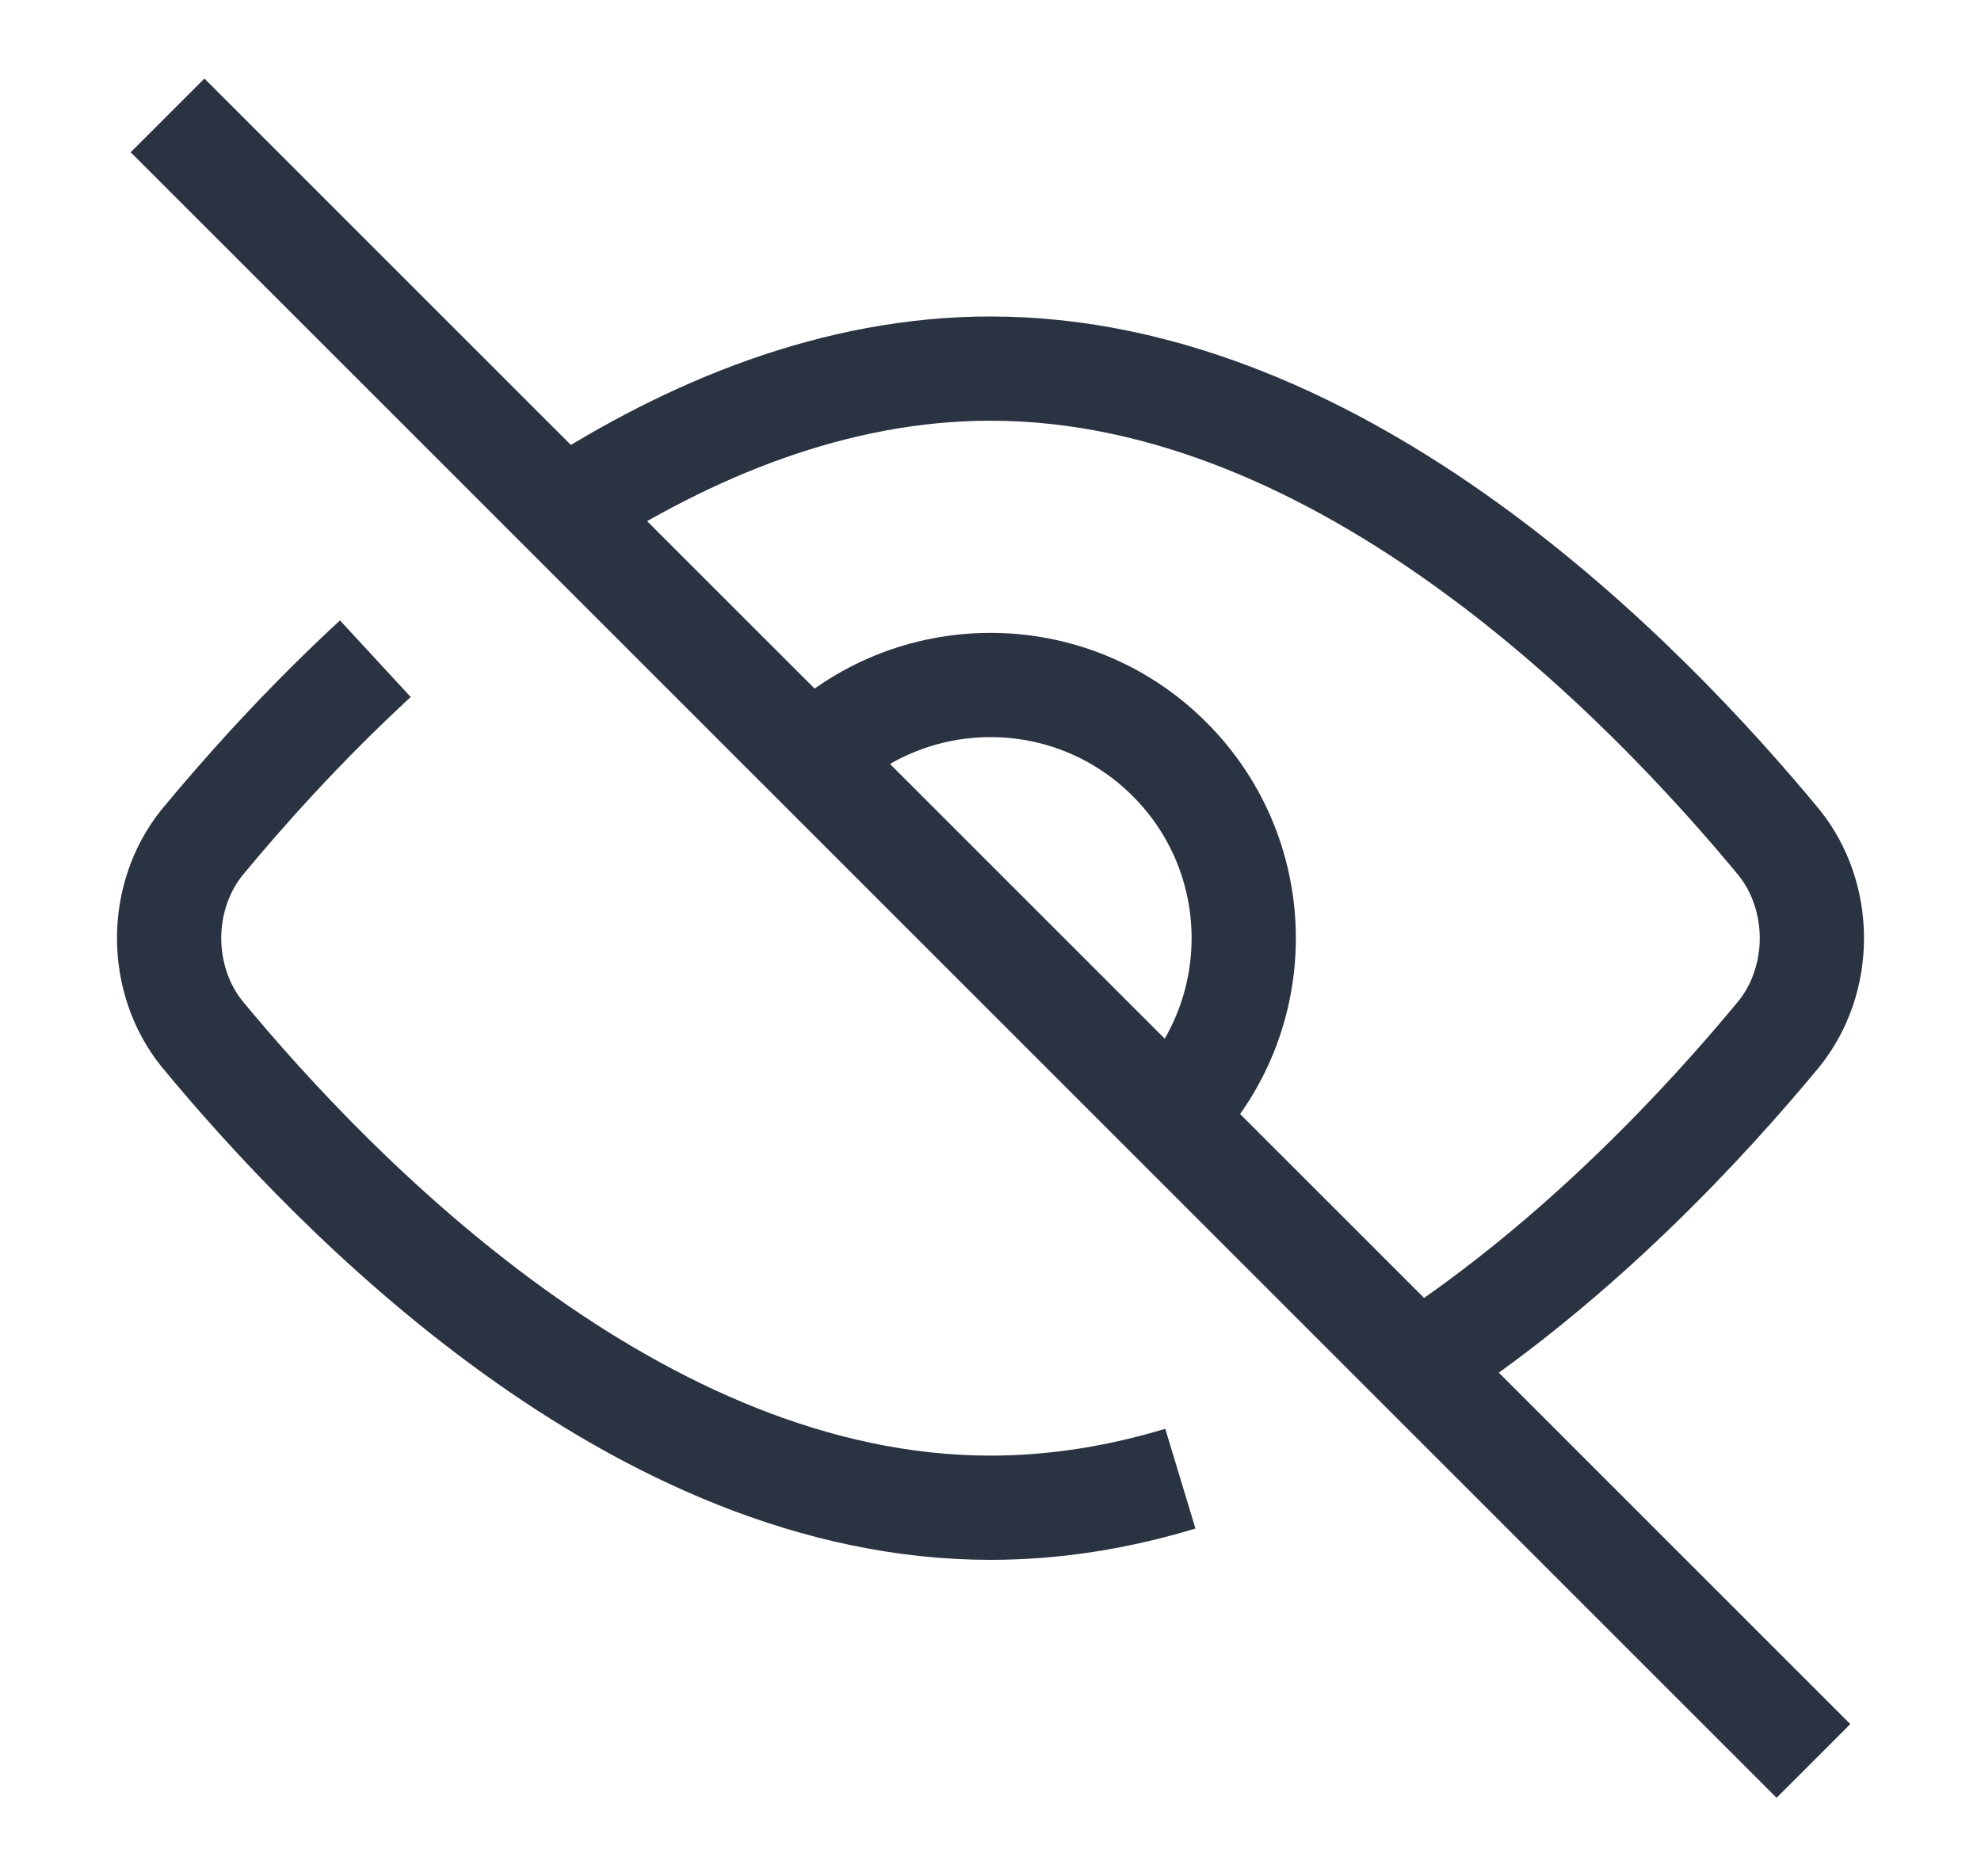 <svg
  width="19"
  height="18"
  viewBox="0 0 19 18"
  fill="none"
  xmlns="http://www.w3.org/2000/svg"
>
<g id="invisible-1--disable-eye-eyeball-hide-off-view">
<path
      id="Vector"
      d="M5.407 4.901C6.612 4.118 8.009 3.536 9.5 3.536C12.888 3.536 15.79 6.541 17.065 8.085C17.266 8.336 17.378 8.662 17.378 9C17.378 9.338 17.266 9.664 17.065 9.915C16.362 10.766 15.165 12.061 13.665 13.052M11.321 14.185C10.736 14.362 10.126 14.464 9.5 14.464C6.112 14.464 3.21 11.459 1.935 9.915C1.734 9.664 1.622 9.338 1.622 9C1.622 8.662 1.734 8.336 1.935 8.085C2.339 7.596 2.906 6.96 3.6 6.319"
      stroke="#2A3342"
      strokeWidth="1.67"
      strokeLinecap="round"
      strokeLinejoin="round"
    />
<path
      id="Vector_2"
      d="M11.217 10.717C12.166 9.769 12.166 8.231 11.217 7.283C10.269 6.334 8.731 6.334 7.783 7.283"
      stroke="#2A3342"
      strokeWidth="1.67"
      strokeLinecap="round"
      strokeLinejoin="round"
    />
<path
      id="Vector_3"
      d="M17.393 16.893L1.607 1.107"
      stroke="#2A3342"
      strokeWidth="1.67"
      strokeLinecap="round"
      strokeLinejoin="round"
    />
</g>
</svg>
